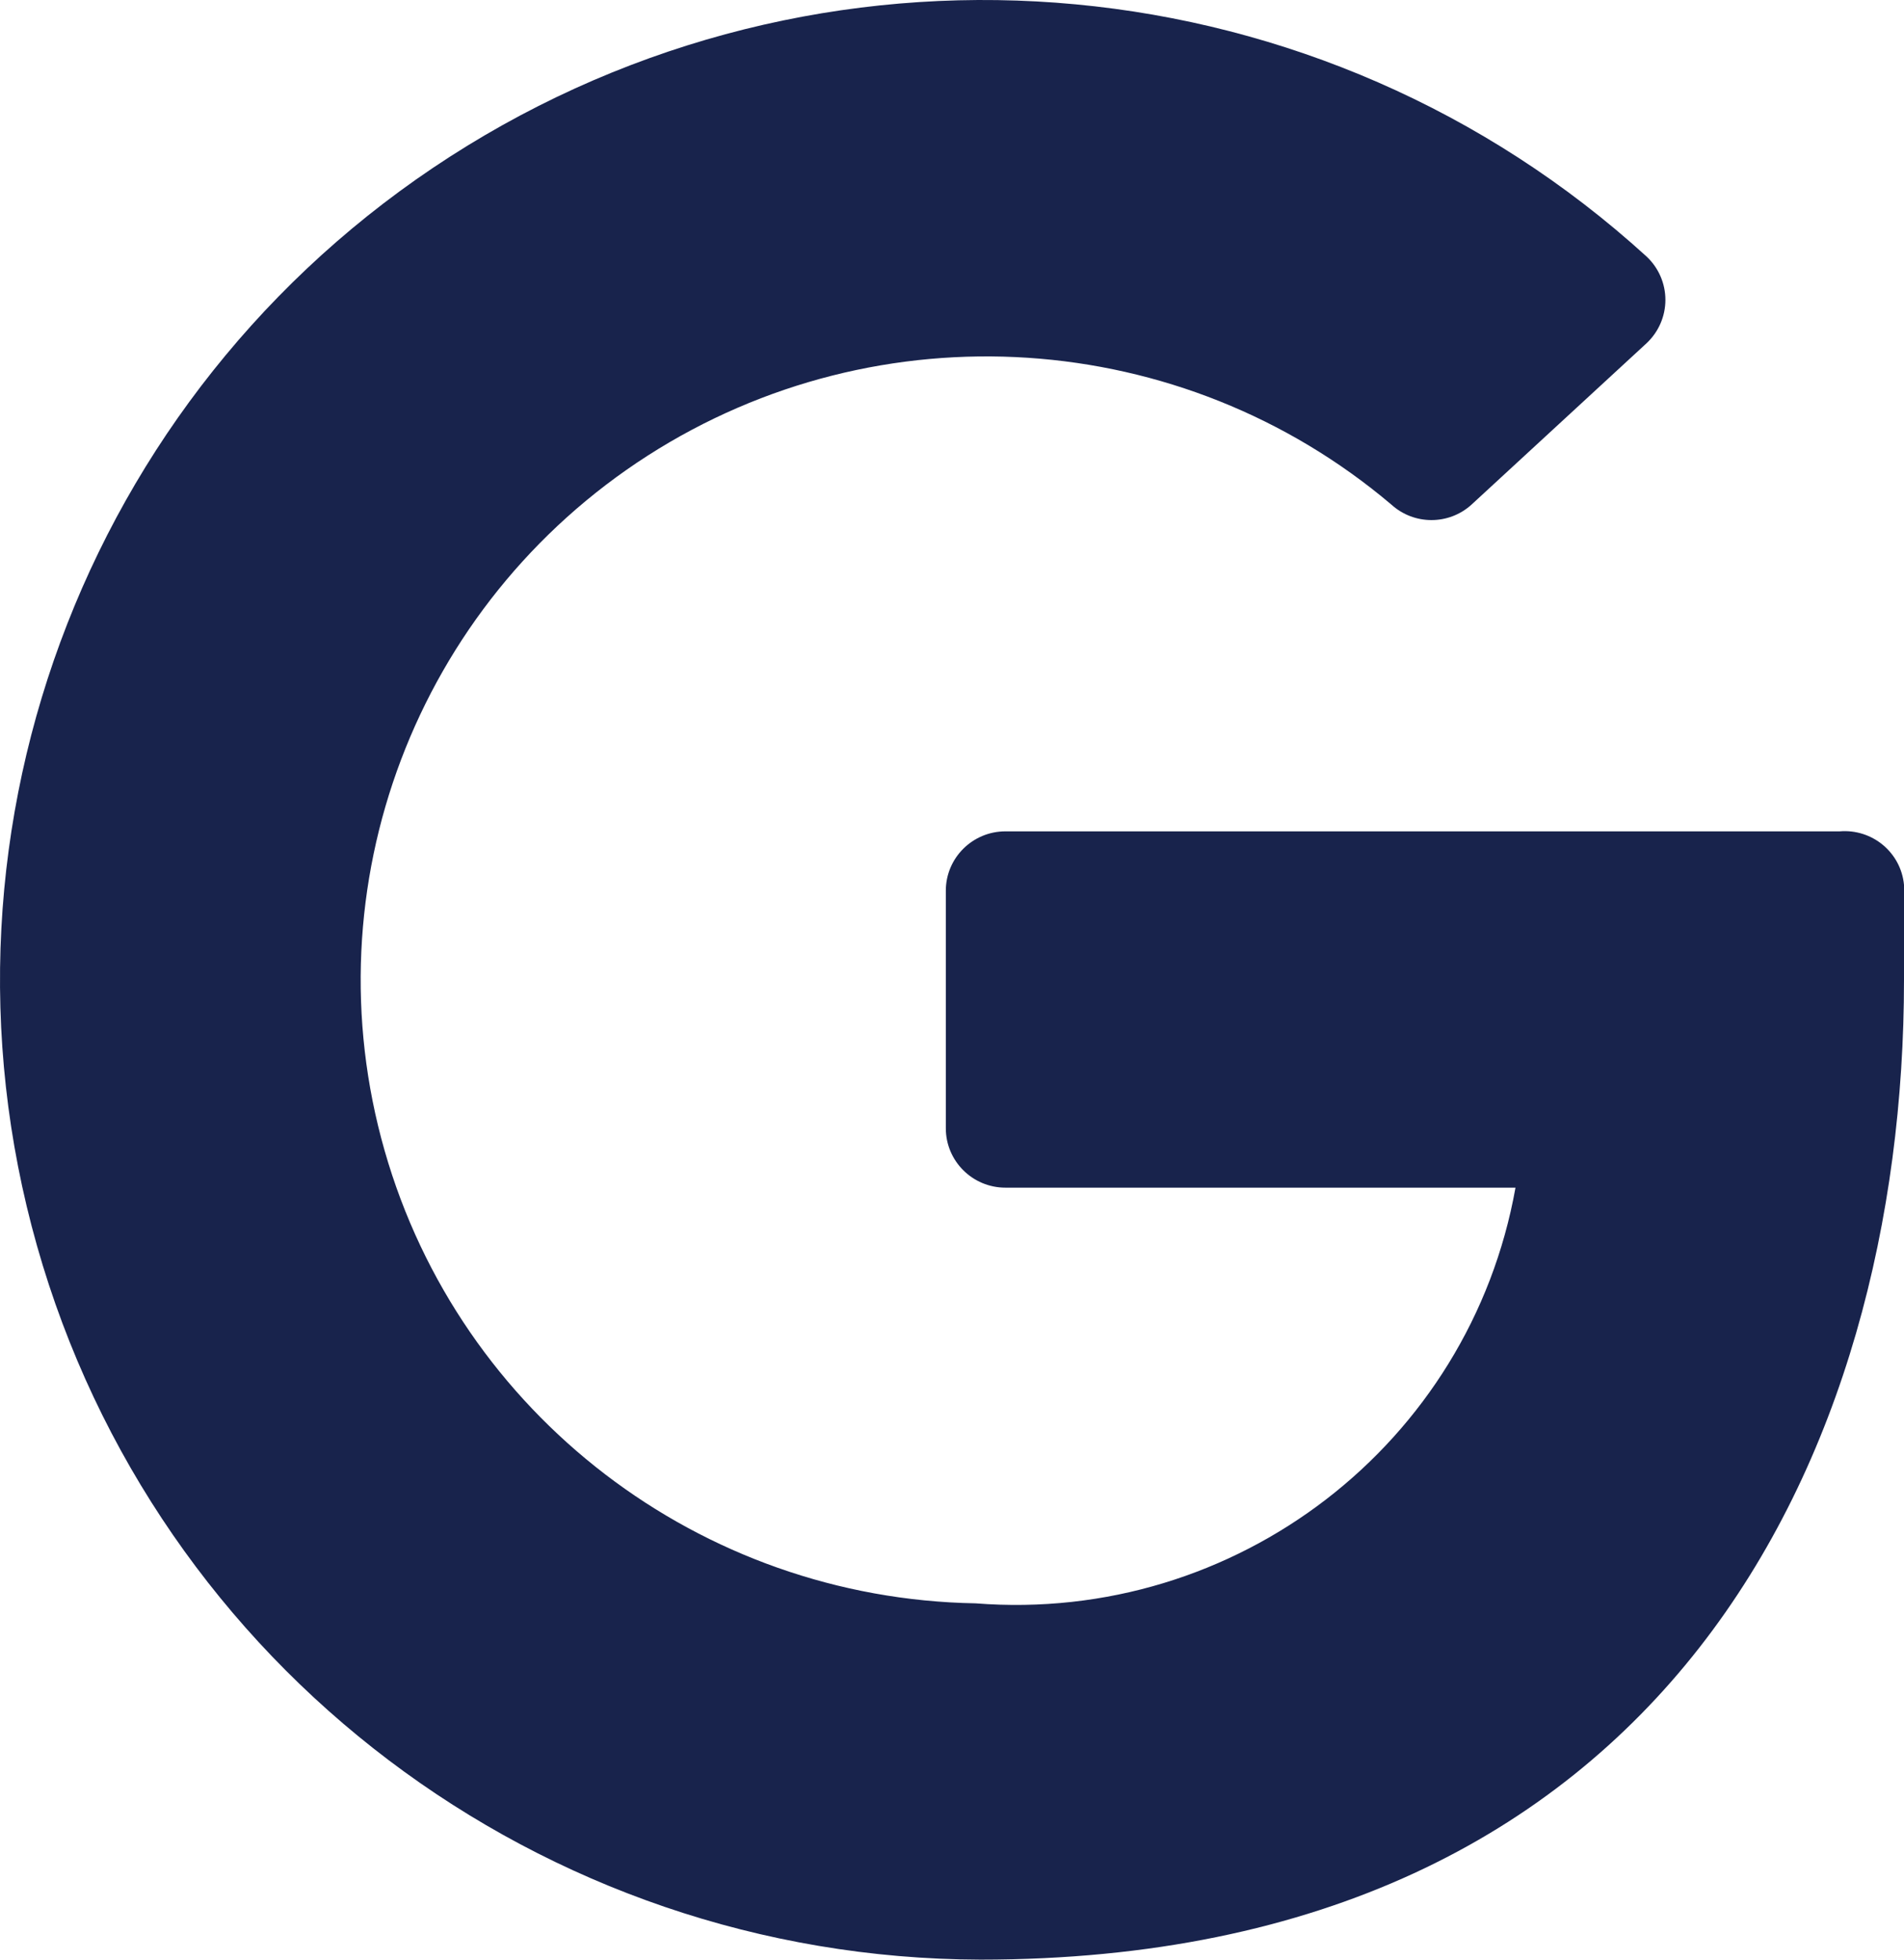 <?xml version="1.0" encoding="UTF-8"?>
<svg width="102px" height="105px" viewBox="0 0 102 105" version="1.1" xmlns="http://www.w3.org/2000/svg" xmlns:xlink="http://www.w3.org/1999/xlink">
    <title>icn-google_reviews</title>
    <g id="Page-1" stroke="none" stroke-width="1" fill="none" fill-rule="evenodd">
        <g id="Sub-Services---Rep-Management---Enterprise" transform="translate(-259, -5322)" fill="#18234C">
            <g id="Fill-1-+-Fill-3-+-Clip-6-+-Fill-5-+-Clip-9-+-Fill-8-Mask" transform="translate(259, 5322)">
                <path d="M53.861,44.545 C52.099,44.545 50.669,45.971 50.669,47.727 L50.669,60.454 C50.669,62.211 52.099,63.636 53.861,63.636 L81.187,63.636 C78.735,77.375 66.228,87.01 52.265,85.909 C37.504,85.654 24.645,75.804 20.604,61.651 C16.563,47.498 22.29,32.378 34.701,24.411 C47.119,16.45 63.304,17.519 74.547,27.045 C75.76,28.14 77.611,28.14 78.824,27.045 L88.209,18.391 C88.854,17.786 89.218,16.946 89.218,16.068 C89.218,15.19 88.854,14.35 88.209,13.745 C70.844,-2.075 45.057,-4.493 25.029,7.814 C5.007,20.121 -4.404,44.176 1.981,66.748 C8.365,89.32 28.993,104.93 52.52,105 C89.231,105 102,77.954 102,52.5 L102,47.409 C101.834,45.672 100.295,44.399 98.552,44.545 L53.861,44.545 Z" id="Fill-1"></path>
            </g>
        </g>
    </g>
</svg>